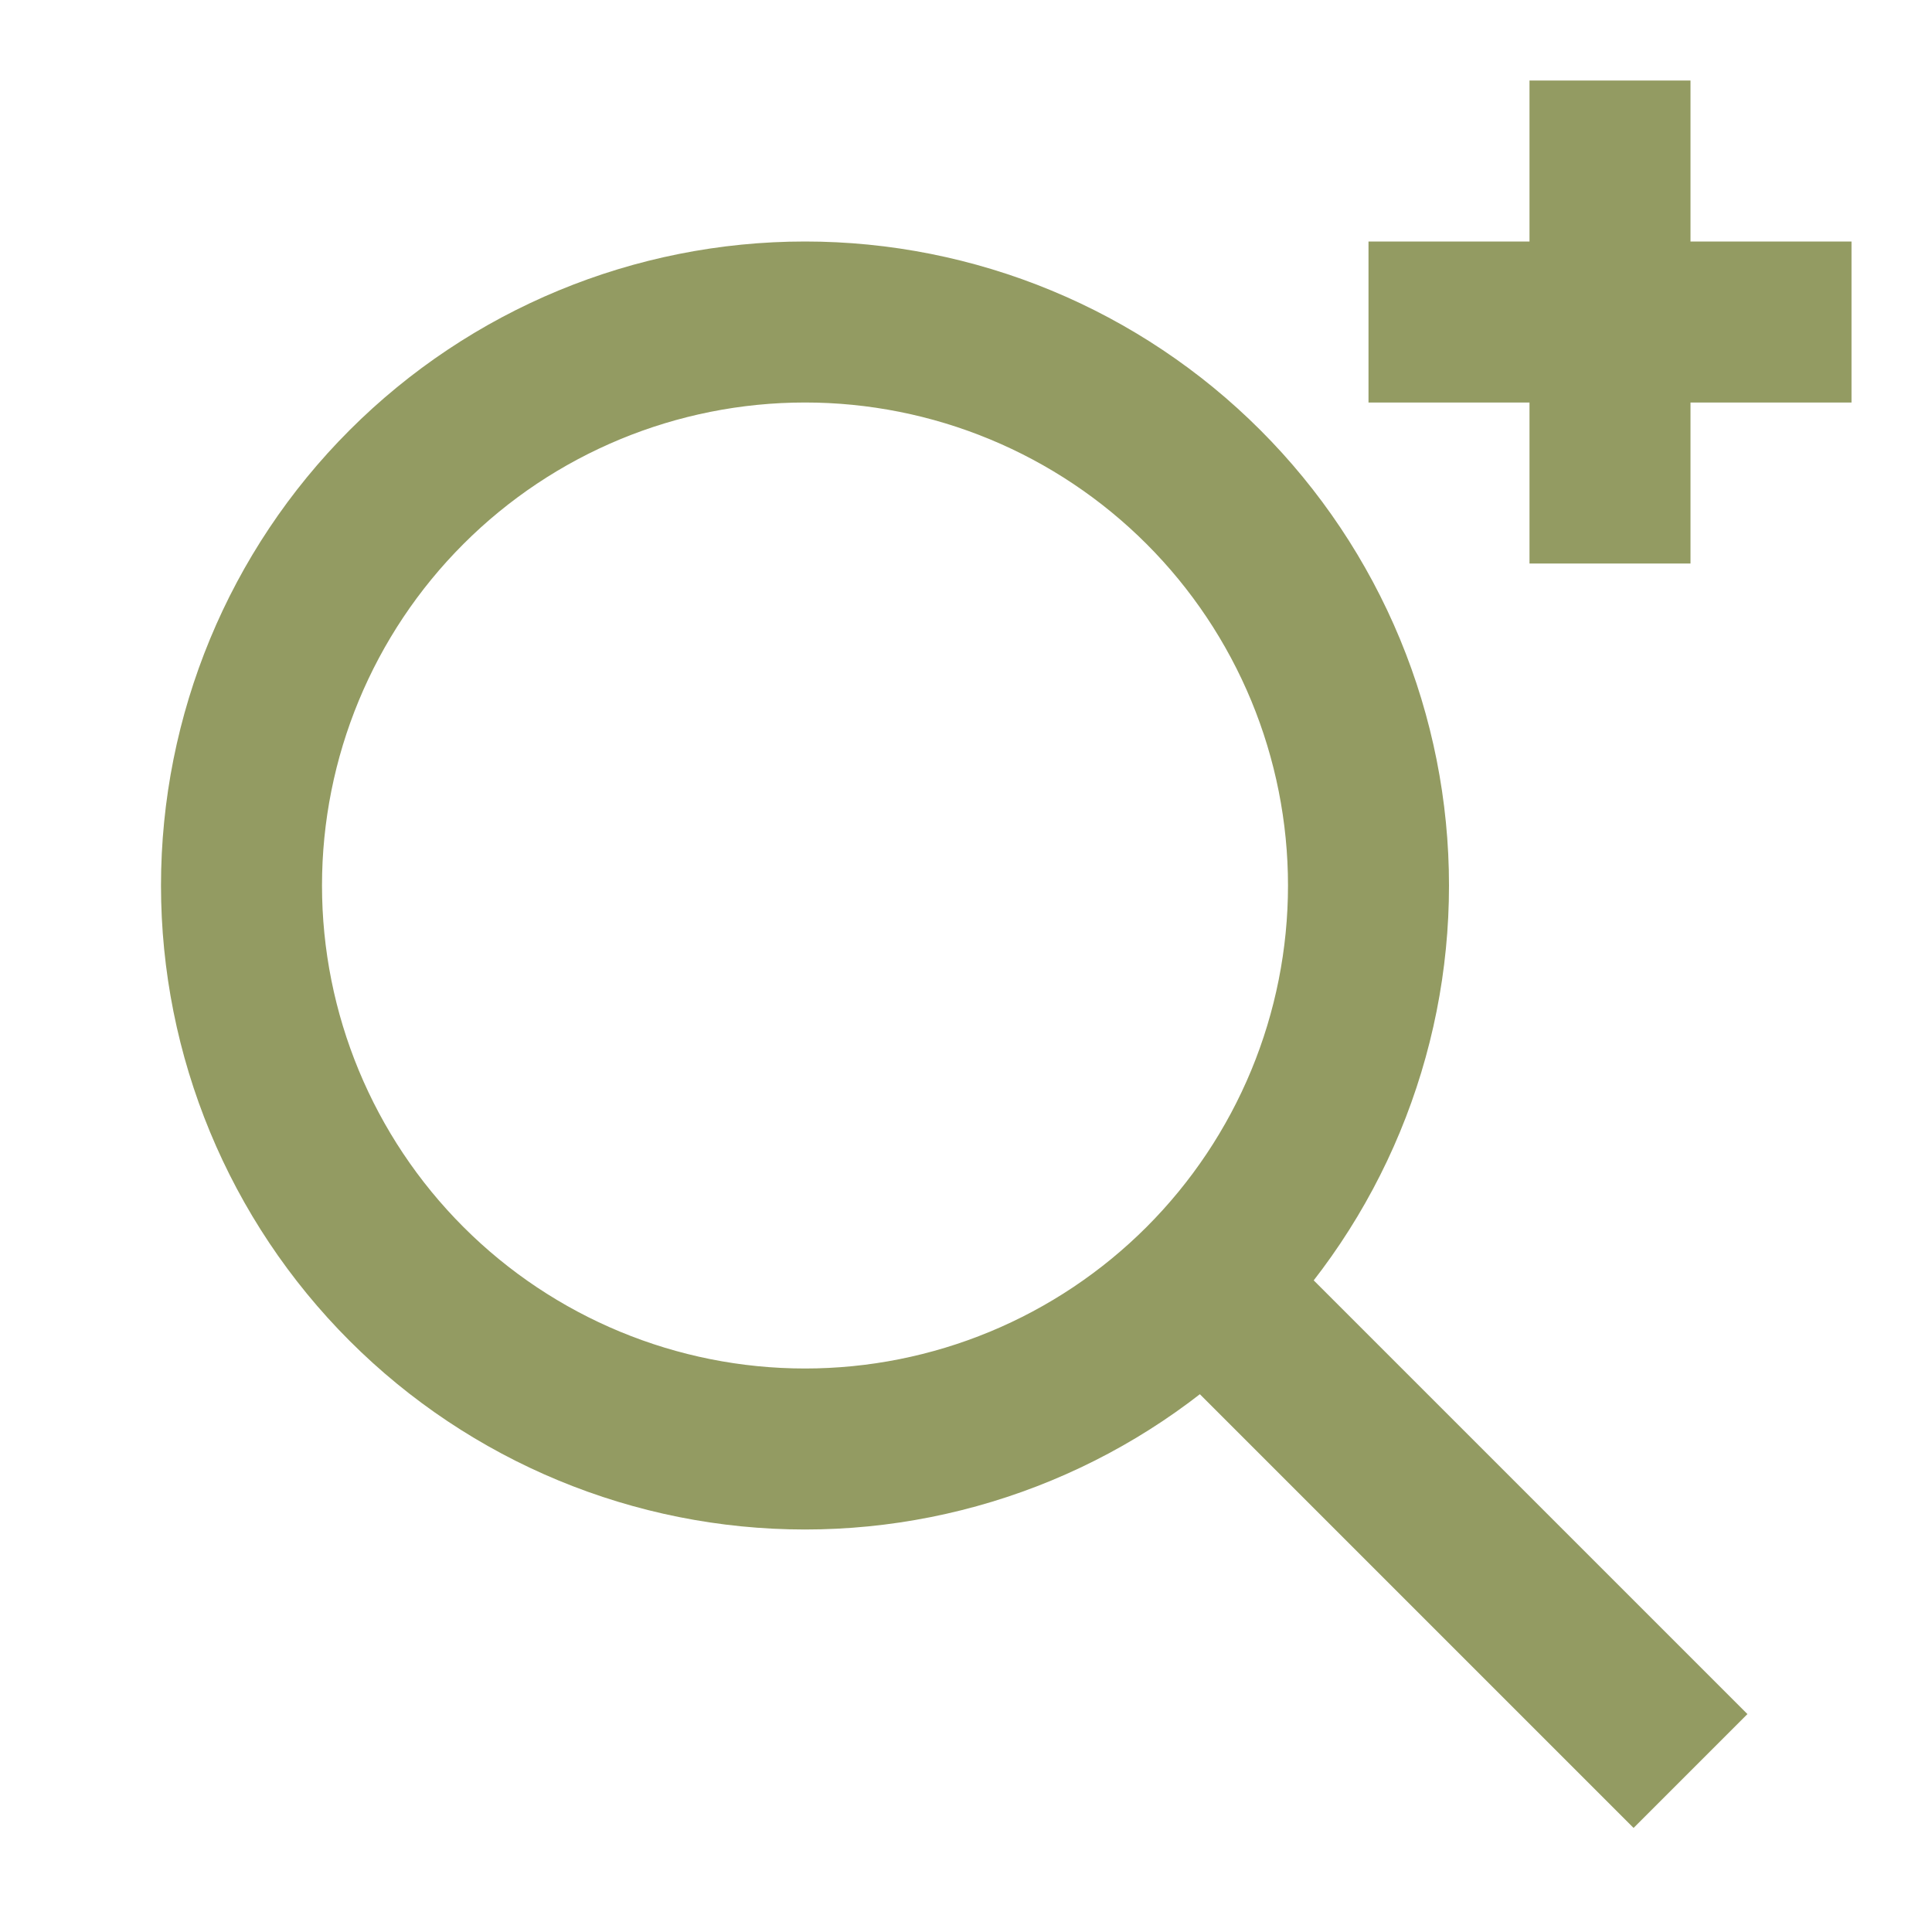 <svg xmlns="http://www.w3.org/2000/svg" width="84" height="84" viewBox="0 0 84 84" fill="none"><path d="M59.5 14H80.5M52.5 56L73.5 77L52.5 56ZM35 63C38.217 63 41.403 62.366 44.376 61.135C47.348 59.904 50.049 58.099 52.324 55.824C54.599 53.549 56.404 50.848 57.635 47.876C58.866 44.903 59.5 41.717 59.5 38.5C59.5 35.283 58.866 32.097 57.635 29.124C56.404 26.152 54.599 23.451 52.324 21.176C50.049 18.901 47.348 17.096 44.376 15.865C41.403 14.634 38.217 14 35 14C28.502 14 22.27 16.581 17.676 21.176C13.081 25.77 10.5 32.002 10.5 38.5C10.5 44.998 13.081 51.23 17.676 55.824C22.27 60.419 28.502 63 35 63V63ZM70 3.5V24.5V3.5Z" stroke="#939B62" stroke-width="7"></path></svg>